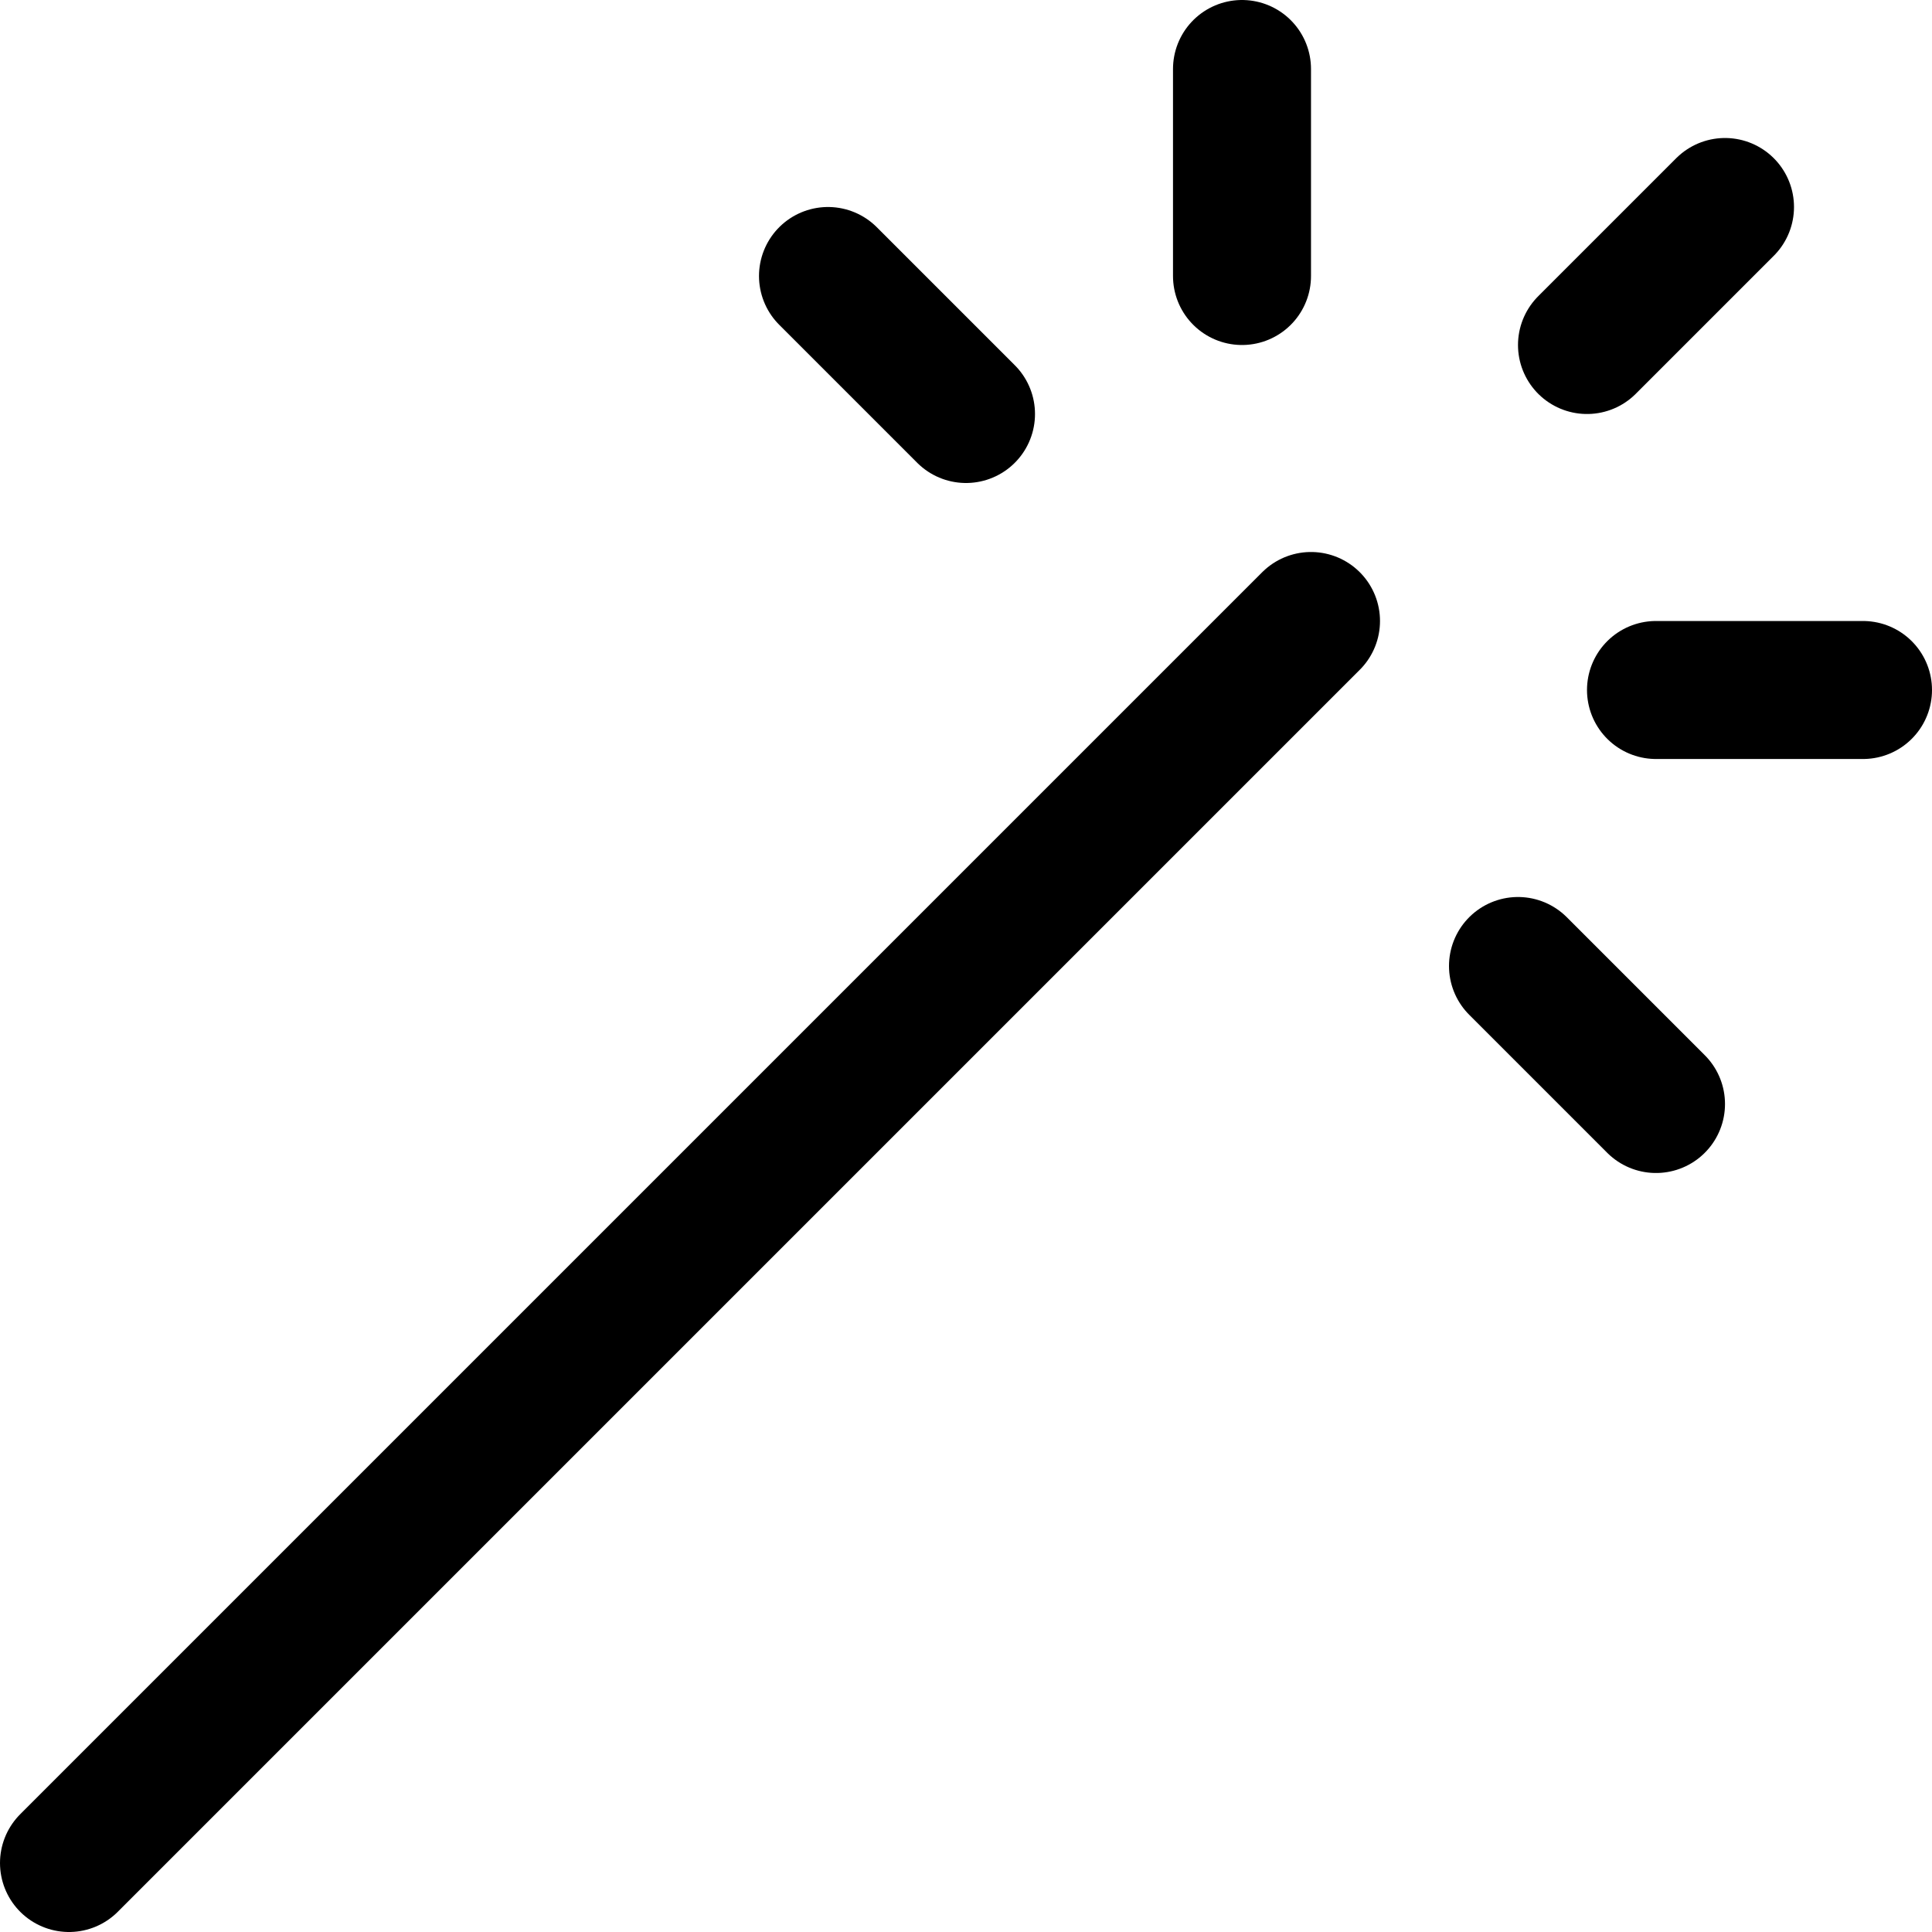 <svg xmlns="http://www.w3.org/2000/svg" viewBox="0 0 14 14">
  
<g transform="matrix(1,0,0,1,0,0)"><g>
    <line x1="0.5" y1="13.5" x2="9.5" y2="4.5" style="fill: none;stroke: #000000;stroke-linecap: round;stroke-linejoin: round"></line>
    <line x1="11.5" y1="2.5" x2="12.5" y2="1.5" style="fill: none;stroke: #000000;stroke-linecap: round;stroke-linejoin: round"></line>
    <line x1="9" y1="2" x2="9" y2="0.5" style="fill: none;stroke: #000000;stroke-linecap: round;stroke-linejoin: round"></line>
    <line x1="12" y1="5" x2="13.5" y2="5" style="fill: none;stroke: #000000;stroke-linecap: round;stroke-linejoin: round"></line>
    <line x1="11" y1="7" x2="12" y2="8" style="fill: none;stroke: #000000;stroke-linecap: round;stroke-linejoin: round"></line>
    <line x1="6" y1="2" x2="7" y2="3" style="fill: none;stroke: #000000;stroke-linecap: round;stroke-linejoin: round"></line>
  </g></g></svg>